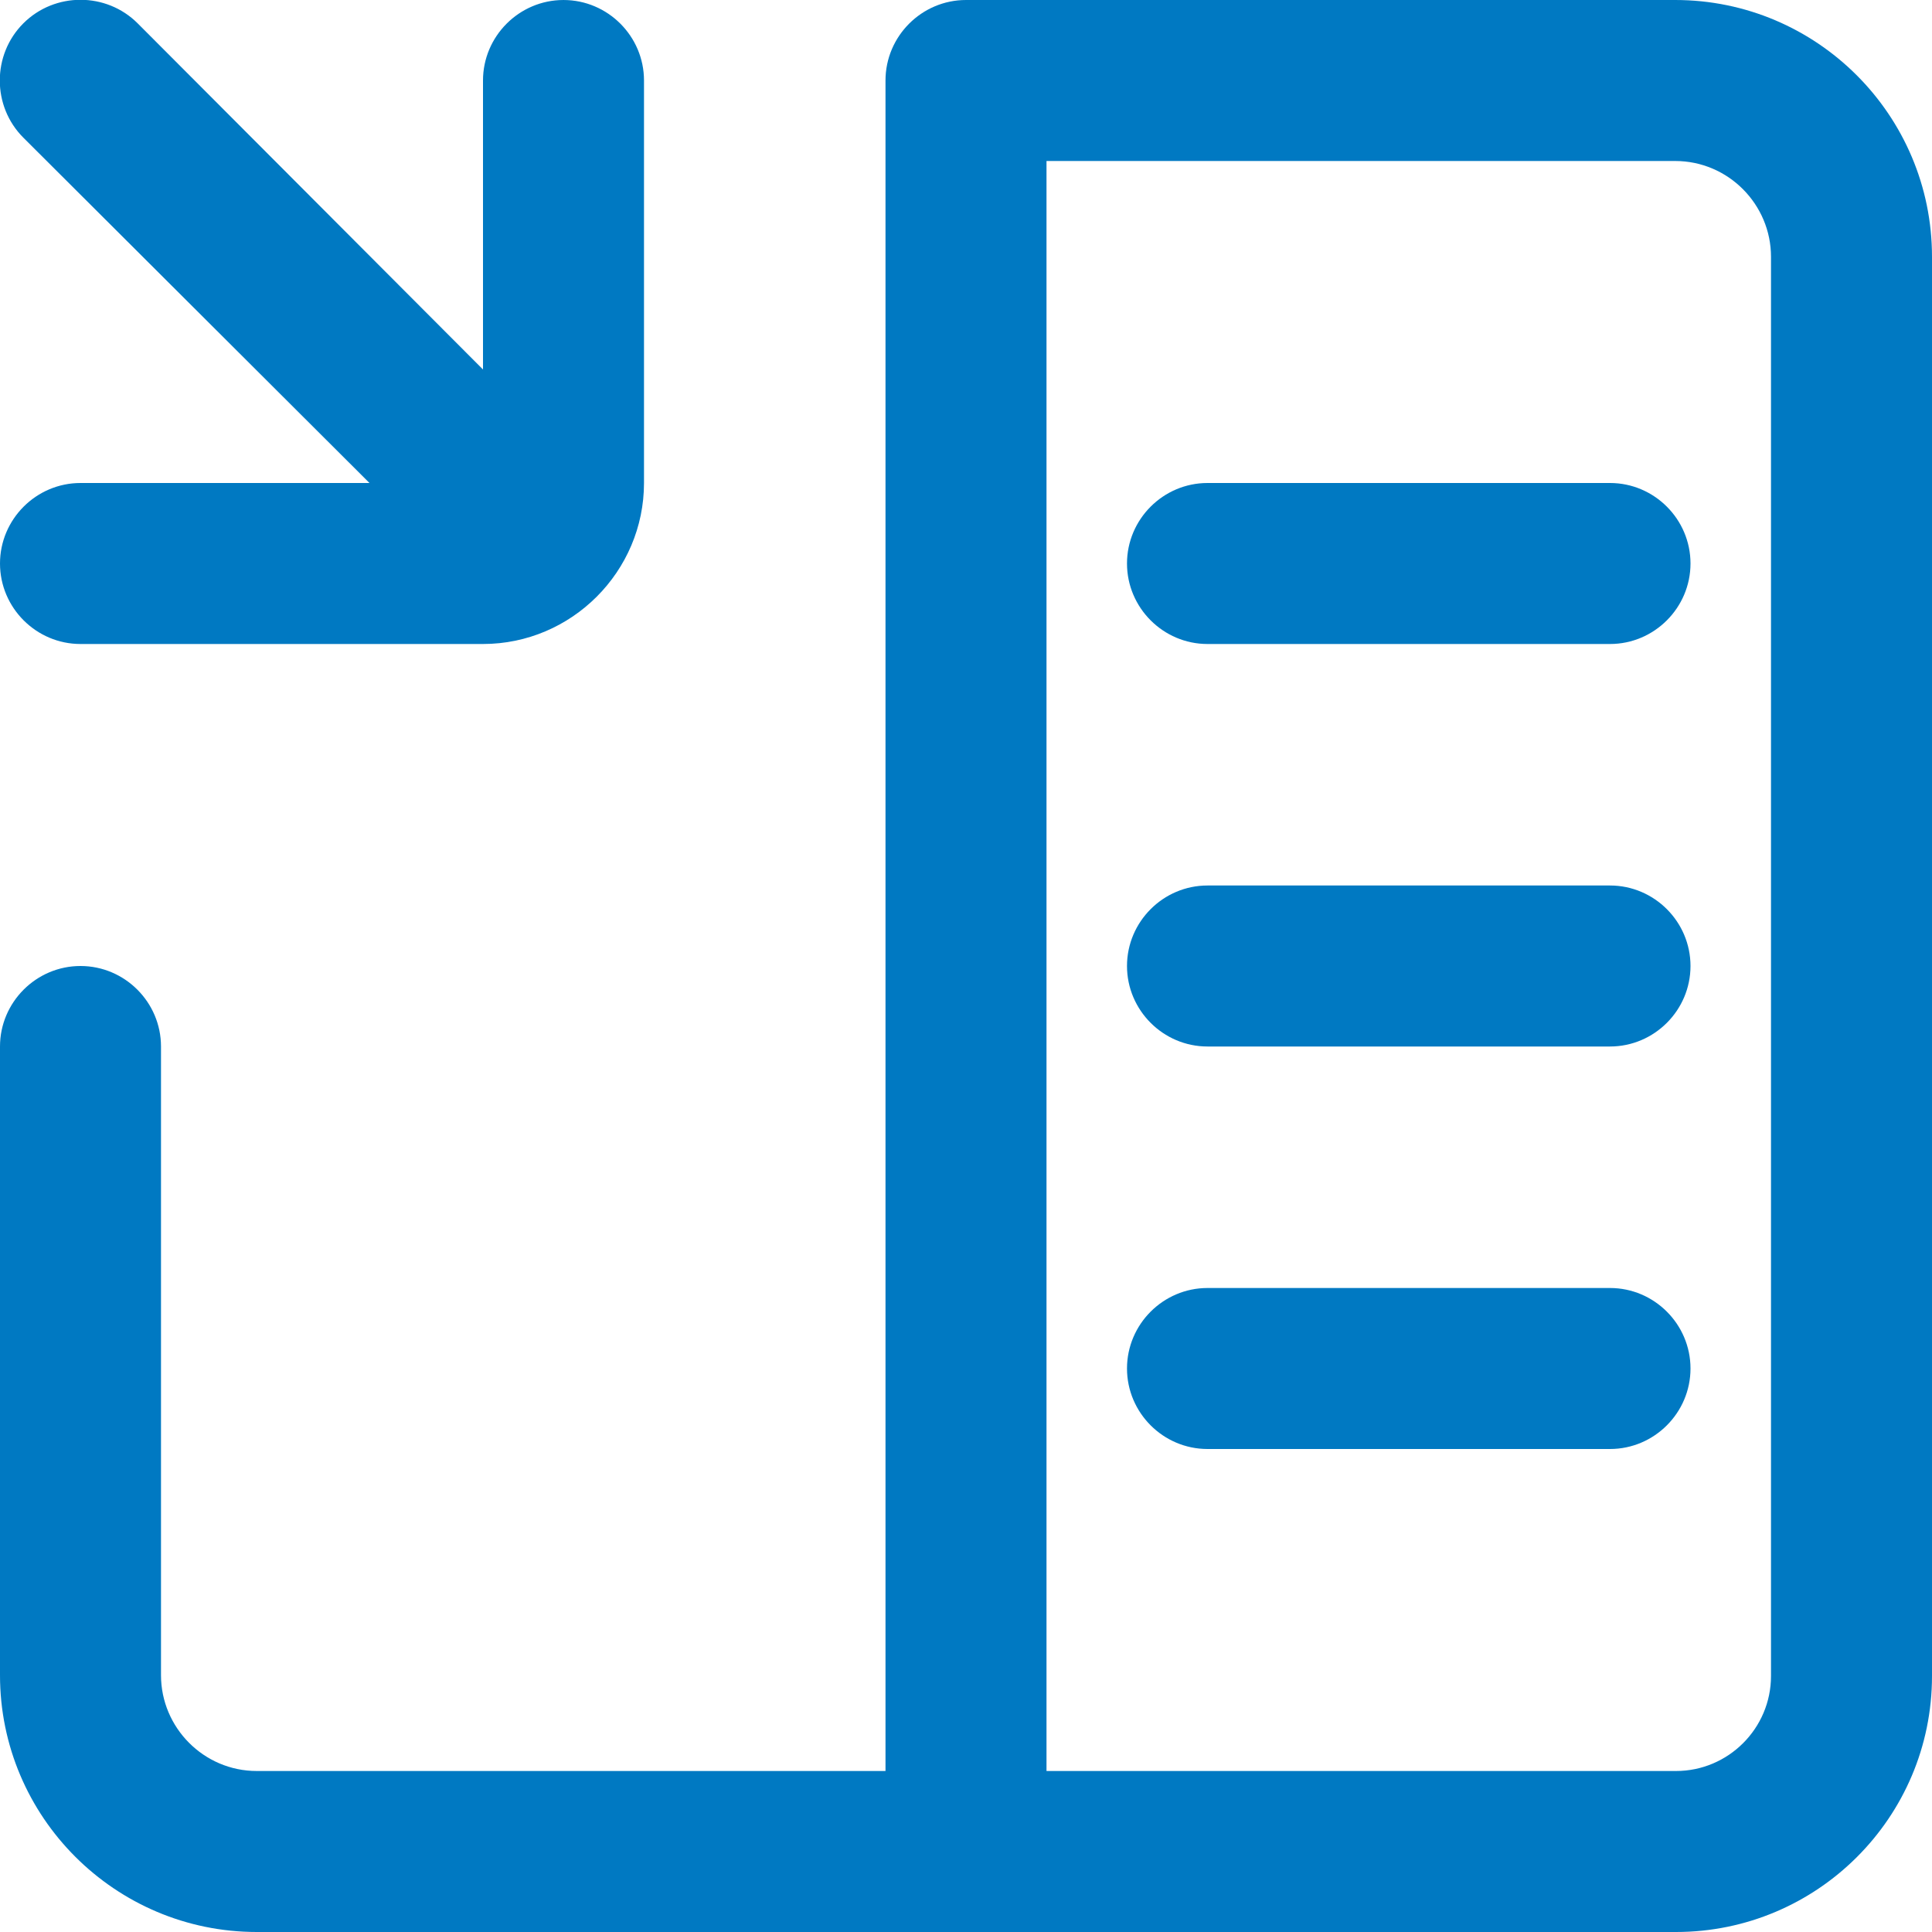 <svg width="24" height="24" viewBox="0 0 24 24" fill="none" xmlns="http://www.w3.org/2000/svg">
<g clip-path="url(#clip0_224_1574)">
<path d="M20 8H15C14.45 8 14 7.55 14 7C14 6.45 14.45 6 15 6H20C20.55 6 21 6.45 21 7C21 7.55 20.55 8 20 8Z" fill="#0079C2"/>
<path d="M20 13H15C14.45 13 14 12.55 14 12C14 11.45 14.45 11 15 11H20C20.55 11 21 11.45 21 12C21 12.55 20.55 13 20 13Z" fill="#0079C2"/>
<path d="M20 18H15C14.45 18 14 17.55 14 17C14 16.45 14.45 16 15 16H20C20.55 16 21 16.45 21 17C21 17.55 20.55 18 20 18Z" fill="#0079C2"/>
<path d="M7 5.85914e-05C6.45 5.85914e-05 6 0.45 6 1V4.59L1.71 0.29C1.32 -0.1 0.68 -0.1 0.29 0.29C-0.1 0.68 -0.1 1.32 0.29 1.71L4.59 6H1C0.45 6 -0 6.45 -0 7C-0 7.55 0.45 8 1 8H6C7.1 8 8 7.1 8 6V1C8 0.45 7.55 5.85914e-05 7 5.85914e-05Z" fill="#0079C2"/>
<path d="M20.82 24H3.19C1.43 24 0 22.57 0 20.81V13C0 12.45 0.45 12 1 12C1.55 12 2 12.45 2 13V20.81C2 21.46 2.53 22 3.19 22H11V1C11 0.45 11.45 0 12 0H20.81C22.57 0 24 1.43 24 3.19V20.82C24 22.58 22.57 24 20.82 24ZM13 22H20.82C21.47 22 22 21.47 22 20.82V3.19C22 2.54 21.47 2 20.81 2H13V22Z" fill="#0079C2"/>
</g>
<defs>
<clipPath id="clip0_224_1574">
<rect width="24" height="24" fill="white"/>
</clipPath>
</defs>
</svg>
